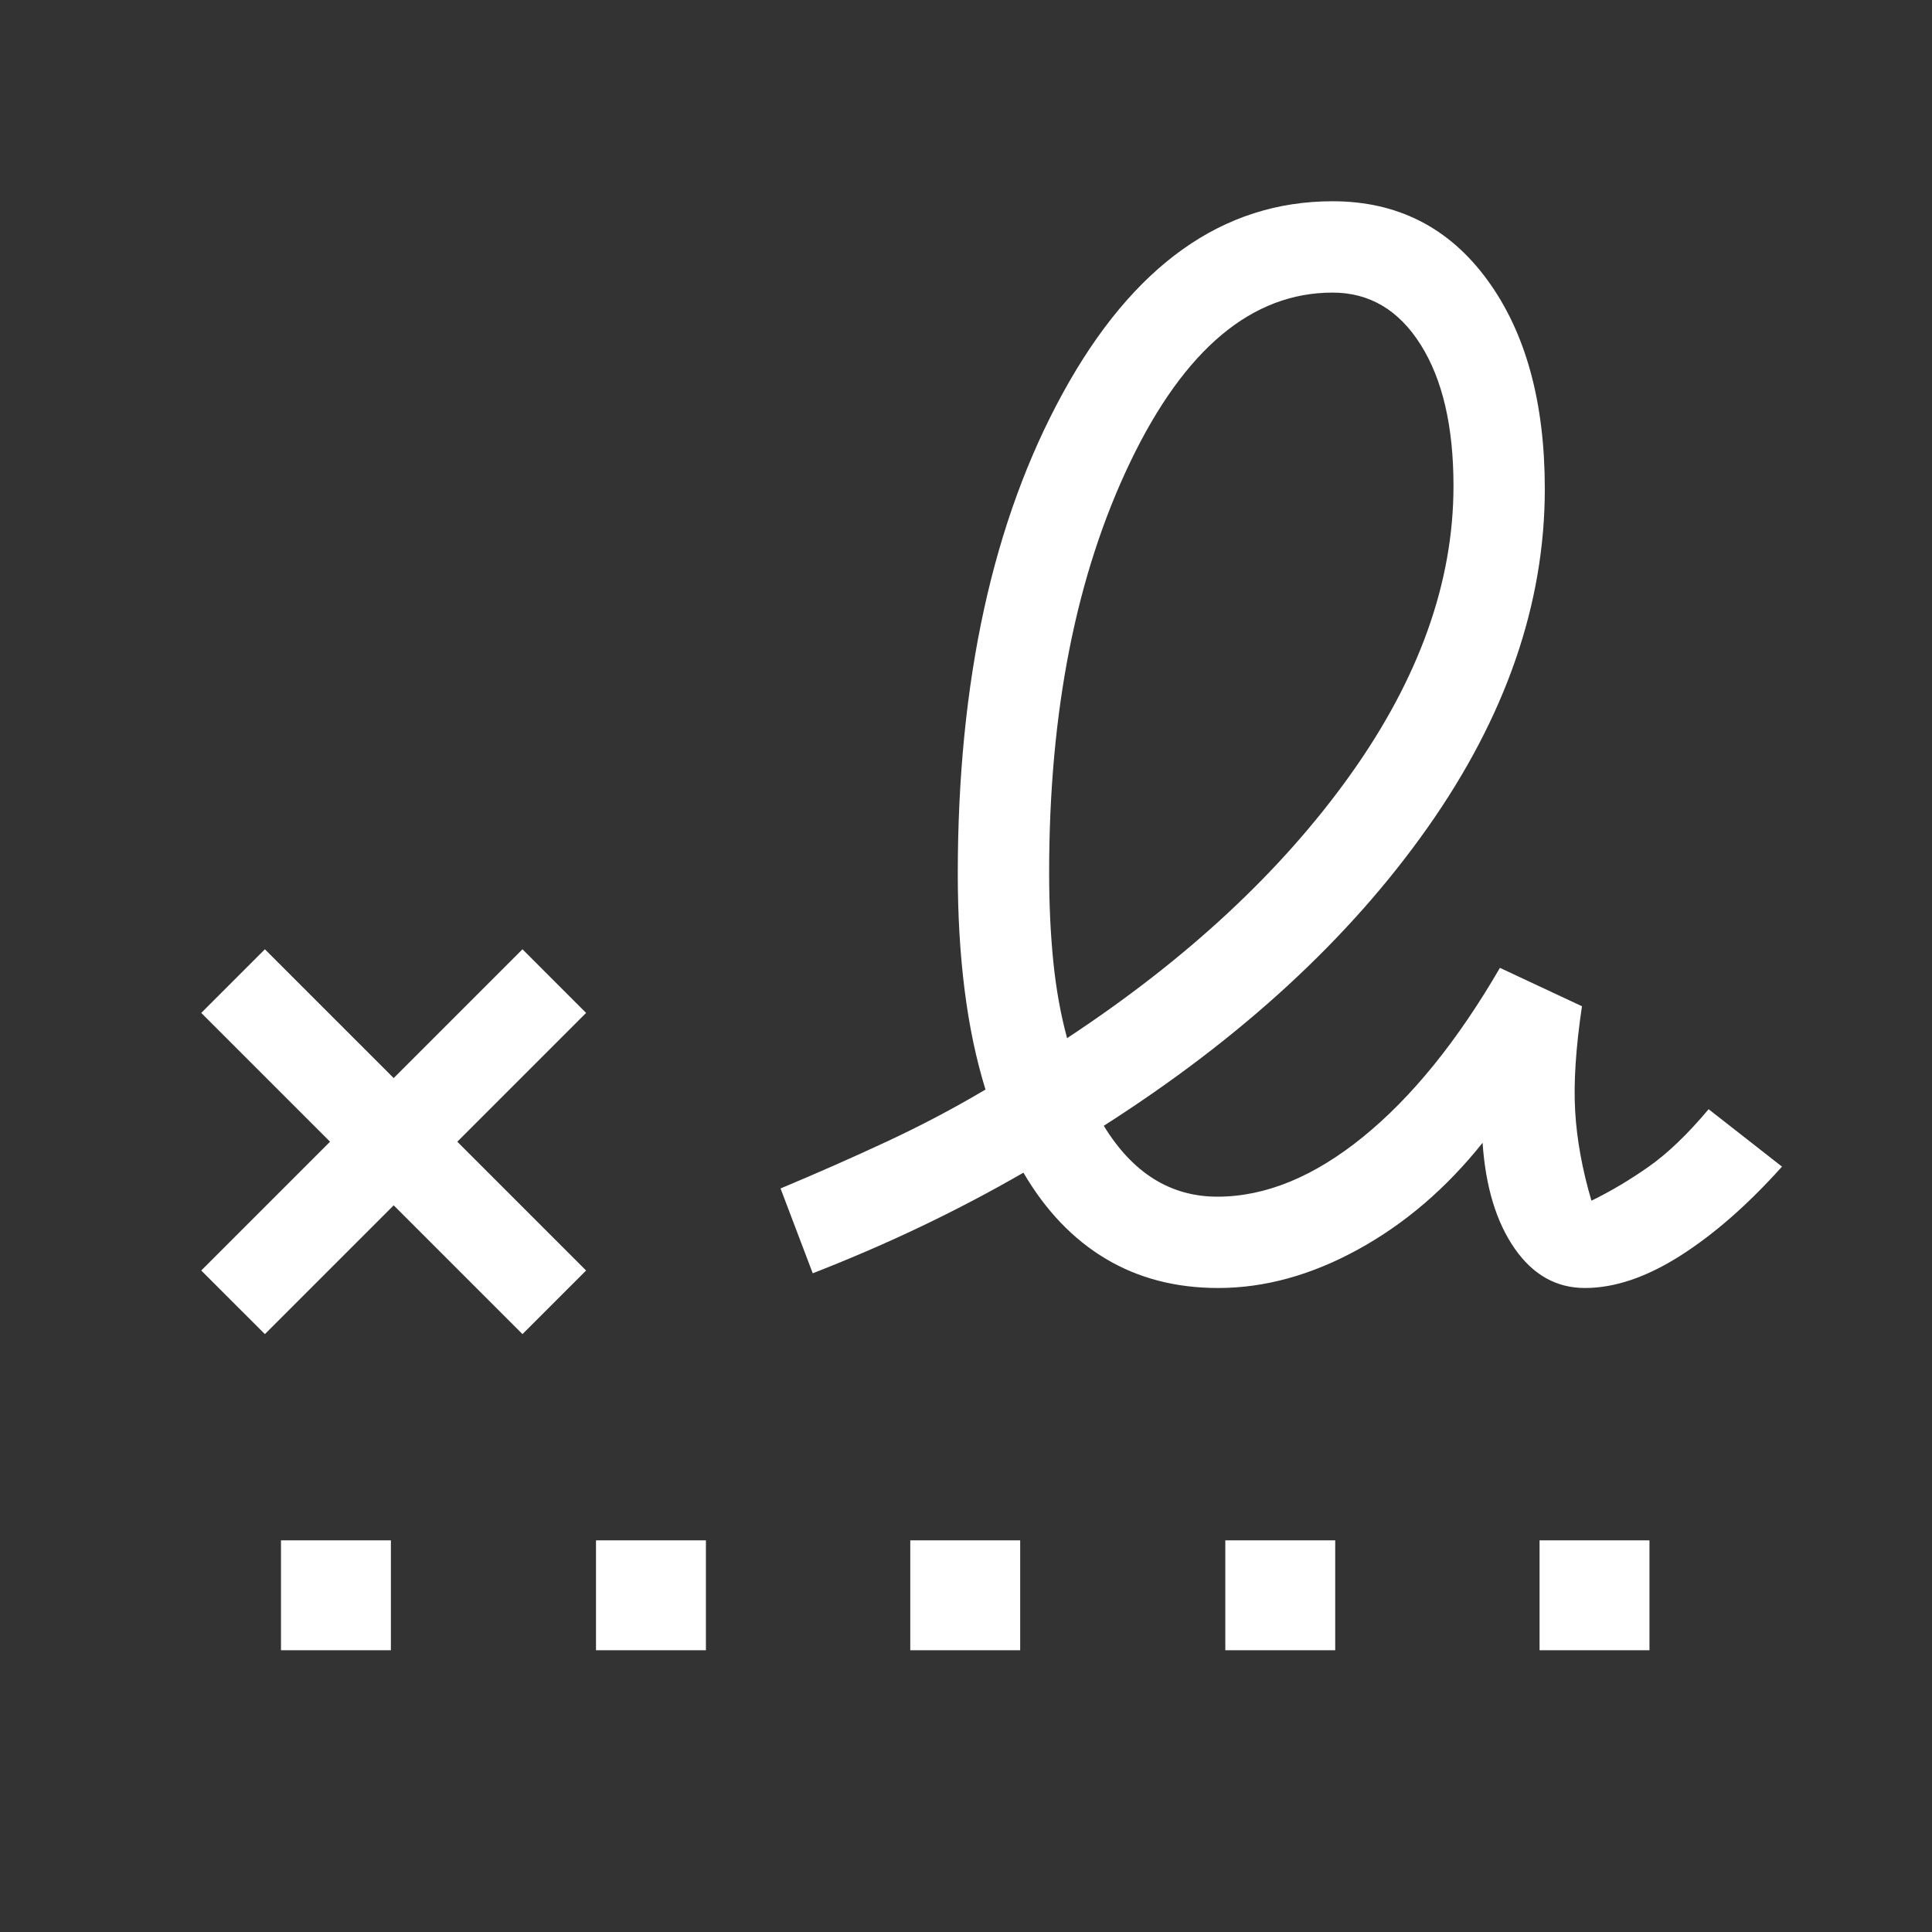 <svg xmlns="http://www.w3.org/2000/svg" height="48px" viewBox="0 -960 960 960" width="48px" fill="#FFFFFF"><rect x="0" y="-960" width="960" height="960" fill="#333333" stroke="none"/><path d="M530.23-444.15q89.23-58.77 140.62-130.69 51.38-71.93 51.38-143.7 0-44.31-16.31-70.19-16.31-25.88-43.77-25.88-60.07 0-100.46 84.03-40.38 84.04-40.38 204.04 0 23.85 2.07 44.35 2.08 20.5 6.85 38.04ZM139.62-140v-54.62h54.61V-140h-54.61Zm156.53 0v-54.62h54.62V-140h-54.62Zm156.16 0v-54.62h54.61V-140h-54.61Zm156.54 0v-54.62h54.61V-140h-54.61ZM765-140v-54.62h54.61V-140H765ZM131.62-297.08 100-328.69l64-64-64-64 31.62-31.62 64 64 64-64 31.61 31.62-64 64 64 64-31.61 31.61-64-64-64 64ZM605.31-320q-31.62 0-55.96-14.58-24.35-14.57-40.81-42.73-24.23 14-50.35 26.5-26.11 12.5-54.34 23.5l-16-42.15q27.23-11.39 52.73-23.27 25.5-11.88 49.11-25.88-7-22.62-10.38-49.5-3.39-26.89-3.39-57.66 0-143.69 52.23-238.96 52.23-95.27 134-95.27 48.31 0 76.89 39.08 28.57 39.08 28.57 103.84 0 85.7-58.27 168.35-58.26 82.65-160.88 148.12 10.77 17.61 24.88 26.42 14.12 8.81 31.58 8.81 35.77 0 72.27-29.62 36.5-29.61 68.12-84.08L786.07-460q-4.61 31-3.38 52.16 1.23 21.15 8.08 44.46 14.38-7 28.54-16.96 14.15-9.97 29.69-28.5l36.46 28.53Q860.07-352 834.88-336q-25.19 16-47.34 16-21.31 0-34.96-19.69-13.66-19.7-15.89-52.46-27.08 33.92-61.92 53.03Q639.92-320 605.31-320Z"/></svg>